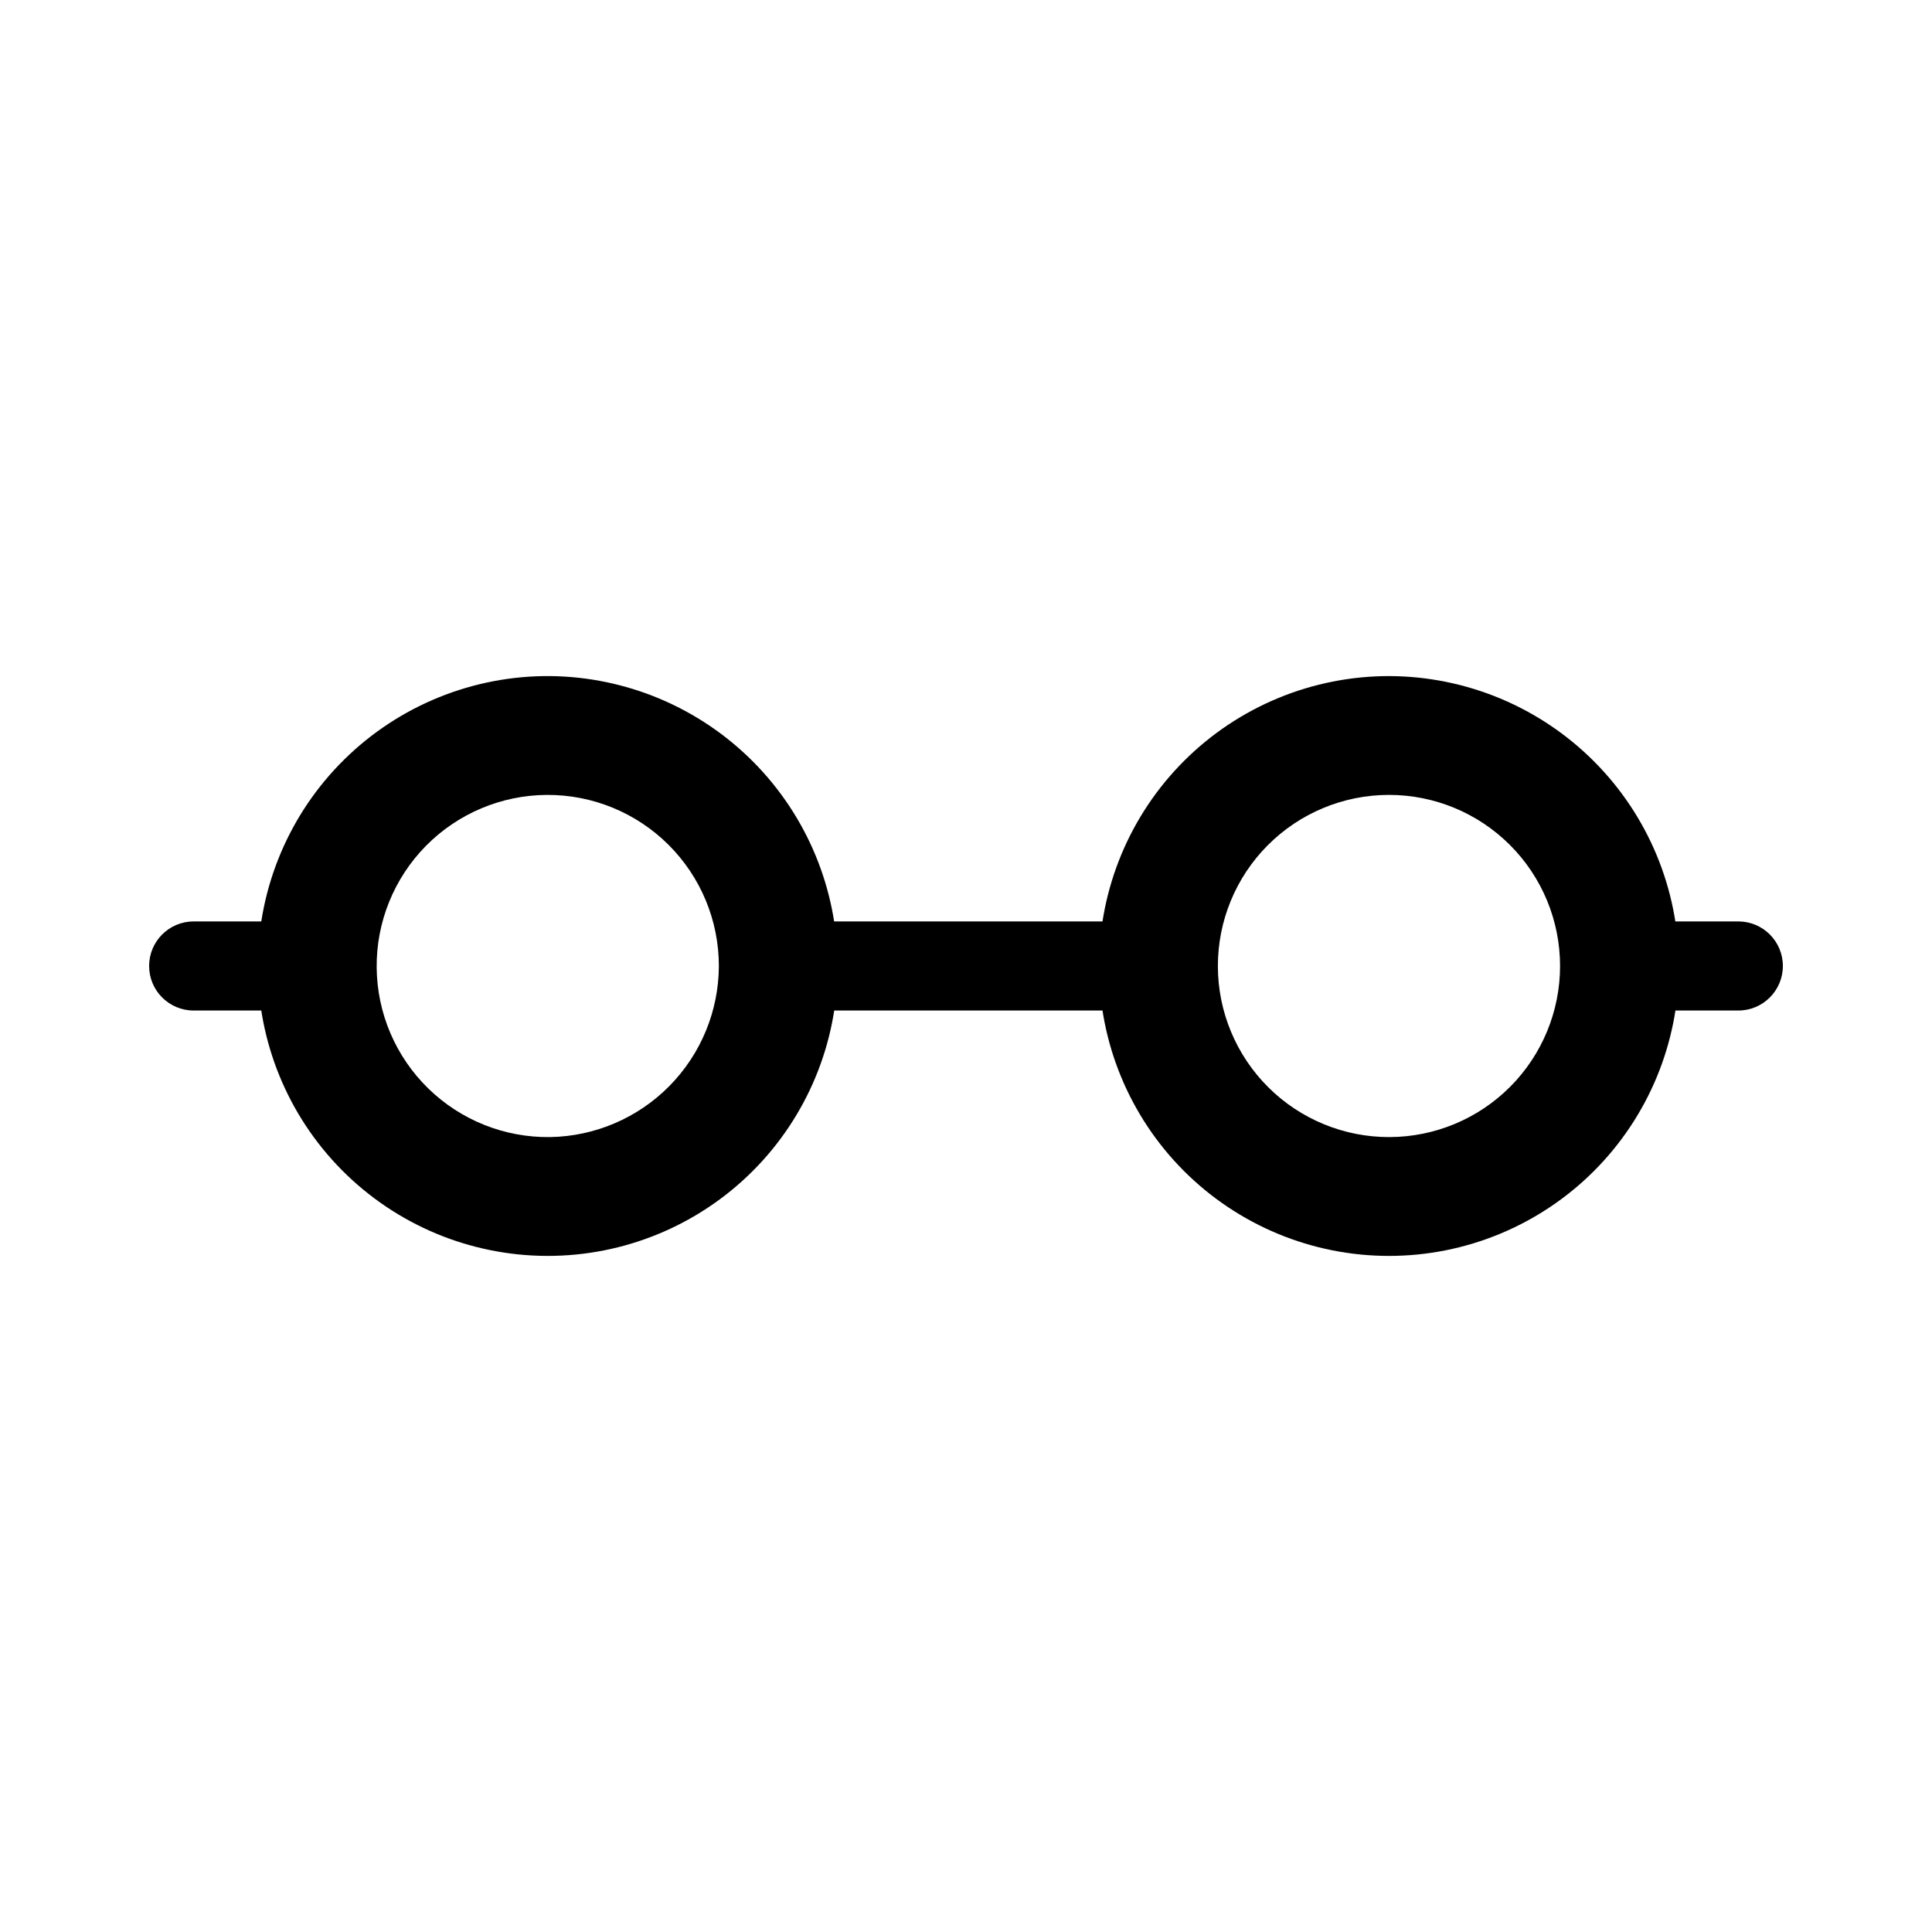 <?xml version="1.0" encoding="UTF-8"?>
<!-- Uploaded to: ICON Repo, www.svgrepo.com, Generator: ICON Repo Mixer Tools -->
<svg fill="#000000" width="800px" height="800px" version="1.1" viewBox="144 144 512 512" xmlns="http://www.w3.org/2000/svg">
 <g>
  <path d="m289.79 323.17c-20.41-0.168-40.051 7.797-54.582 22.129-14.535 14.336-22.766 33.867-22.875 54.277-0.113 20.414 7.902 40.031 22.277 54.523 14.375 14.496 33.926 22.672 54.34 22.73 20.414 0.055 40.008-8.016 54.465-22.43 14.453-14.414 22.578-33.988 22.578-54.398-0.043-20.258-8.062-39.68-22.328-54.062-14.262-14.383-33.621-22.562-53.875-22.77zm0 122.17c-12.059 0.168-23.691-4.477-32.316-12.906-8.629-8.43-13.543-19.949-13.652-32.008-0.113-12.062 4.586-23.672 13.055-32.262 8.469-8.586 20.012-13.445 32.074-13.504 12.059-0.055 23.648 4.695 32.195 13.203 8.551 8.508 13.359 20.074 13.359 32.137-0.039 11.902-4.742 23.32-13.102 31.797s-19.707 13.34-31.613 13.543z"/>
  <path d="m512.25 323.17c-20.387-0.043-39.953 8.02-54.395 22.41-14.438 14.391-22.566 33.93-22.594 54.316-0.027 20.383 8.047 39.945 22.445 54.375 14.402 14.43 33.945 22.547 54.332 22.559 20.387 0.016 39.941-8.074 54.363-22.484 14.418-14.41 22.52-33.961 22.52-54.344-0.039-20.34-8.125-39.832-22.492-54.227-14.367-14.395-33.844-22.523-54.18-22.605zm0 122.17c-12.035 0.043-23.594-4.699-32.129-13.188-8.531-8.484-13.344-20.016-13.371-32.047-0.027-12.035 4.731-23.59 13.223-32.113 8.496-8.523 20.031-13.32 32.066-13.336 12.035-0.016 23.582 4.758 32.098 13.262 8.516 8.504 13.297 20.047 13.297 32.082 0 11.996-4.754 23.508-13.223 32.004-8.469 8.5-19.965 13.297-31.961 13.336z"/>
  <path d="m447.23 411.8h-93.047c-6.523 0-11.809-5.285-11.809-11.805 0-6.523 5.285-11.809 11.809-11.809h93.047c6.523 0 11.809 5.285 11.809 11.809 0 6.519-5.285 11.805-11.809 11.805z"/>
  <path d="m223.98 411.8h-28.656c-6.519 0-11.805-5.285-11.805-11.805 0-6.523 5.285-11.809 11.805-11.809h28.656c6.519 0 11.809 5.285 11.809 11.809 0 6.519-5.289 11.805-11.809 11.805z"/>
  <path d="m604.67 411.8h-27.238c-6.519 0-11.809-5.285-11.809-11.805 0-6.523 5.289-11.809 11.809-11.809h27.238c6.519 0 11.809 5.285 11.809 11.809 0 6.519-5.289 11.805-11.809 11.805z"/>
 </g>
</svg>